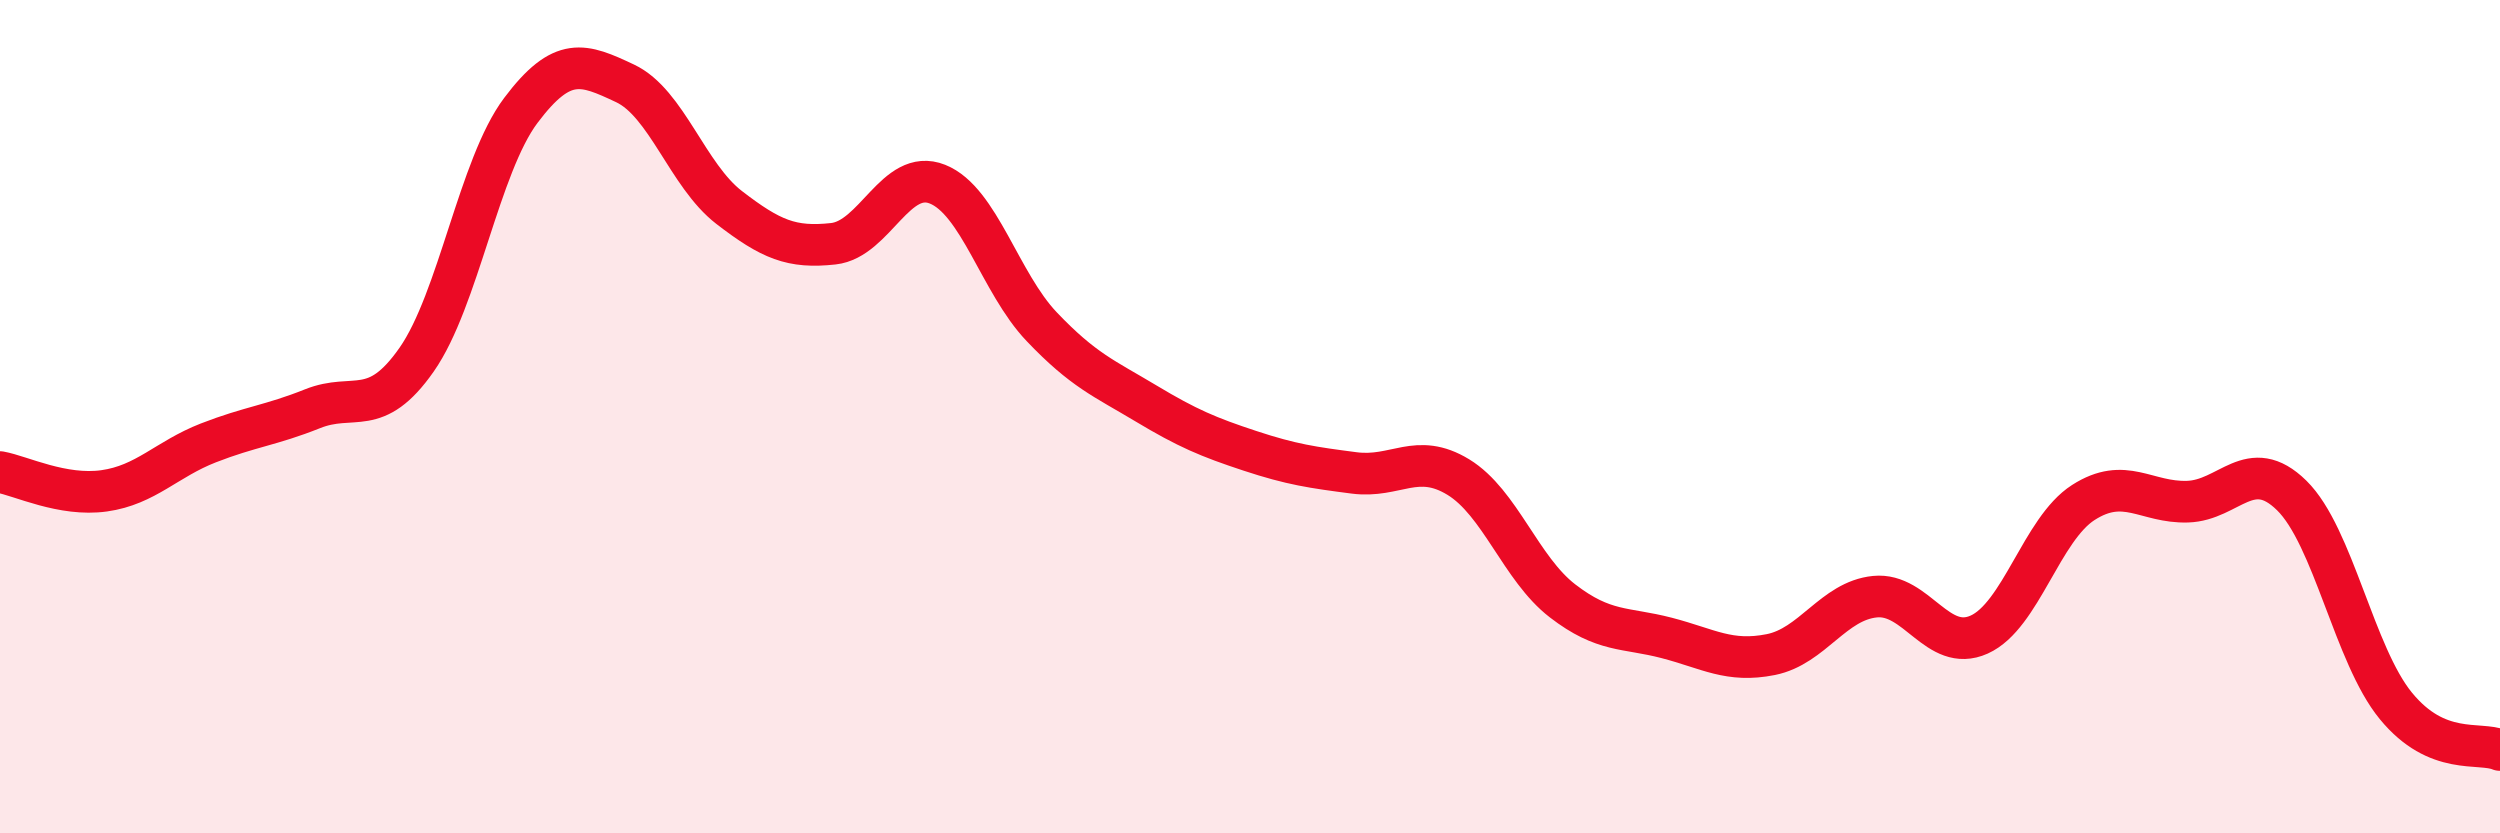 
    <svg width="60" height="20" viewBox="0 0 60 20" xmlns="http://www.w3.org/2000/svg">
      <path
        d="M 0,11.33 C 0.5,11.42 1.5,11.92 2.5,11.78 C 3.5,11.64 4,11.02 5,10.63 C 6,10.24 6.5,10.21 7.5,9.81 C 8.5,9.41 9,10.06 10,8.63 C 11,7.2 11.5,3.98 12.5,2.65 C 13.5,1.32 14,1.53 15,2 C 16,2.47 16.5,4.21 17.5,4.98 C 18.5,5.75 19,5.96 20,5.85 C 21,5.74 21.5,4.02 22.5,4.42 C 23.5,4.82 24,6.79 25,7.84 C 26,8.89 26.5,9.08 27.5,9.68 C 28.5,10.28 29,10.49 30,10.82 C 31,11.15 31.5,11.22 32.5,11.35 C 33.5,11.48 34,10.84 35,11.45 C 36,12.06 36.5,13.65 37.5,14.42 C 38.5,15.19 39,15.05 40,15.31 C 41,15.57 41.5,15.91 42.5,15.71 C 43.5,15.51 44,14.42 45,14.32 C 46,14.22 46.5,15.68 47.5,15.23 C 48.5,14.78 49,12.7 50,12.06 C 51,11.42 51.5,12.07 52.5,12.04 C 53.5,12.01 54,10.91 55,11.89 C 56,12.87 56.5,15.72 57.5,16.94 C 58.5,18.16 59.5,17.79 60,18L60 20L0 20Z"
        fill="#EB0A25"
        opacity="0.1"
        stroke-linecap="round"
        stroke-linejoin="round"
      />
      <path
        d="M 0,11.33 C 0.5,11.42 1.5,11.92 2.5,11.78 C 3.5,11.64 4,11.02 5,10.63 C 6,10.24 6.5,10.21 7.5,9.81 C 8.5,9.41 9,10.06 10,8.63 C 11,7.2 11.5,3.98 12.5,2.65 C 13.5,1.32 14,1.53 15,2 C 16,2.47 16.5,4.21 17.5,4.98 C 18.5,5.75 19,5.96 20,5.85 C 21,5.74 21.5,4.02 22.5,4.42 C 23.5,4.82 24,6.79 25,7.84 C 26,8.89 26.5,9.08 27.5,9.68 C 28.5,10.28 29,10.49 30,10.82 C 31,11.15 31.5,11.22 32.5,11.35 C 33.5,11.48 34,10.84 35,11.45 C 36,12.06 36.5,13.65 37.5,14.42 C 38.5,15.19 39,15.05 40,15.31 C 41,15.57 41.5,15.91 42.5,15.71 C 43.5,15.51 44,14.42 45,14.32 C 46,14.22 46.5,15.68 47.5,15.23 C 48.5,14.78 49,12.7 50,12.06 C 51,11.42 51.5,12.07 52.5,12.04 C 53.5,12.01 54,10.91 55,11.89 C 56,12.87 56.5,15.72 57.5,16.94 C 58.5,18.16 59.5,17.79 60,18"
        stroke="#EB0A25"
        stroke-width="1"
        fill="none"
        stroke-linecap="round"
        stroke-linejoin="round"
      />
    </svg>
  
